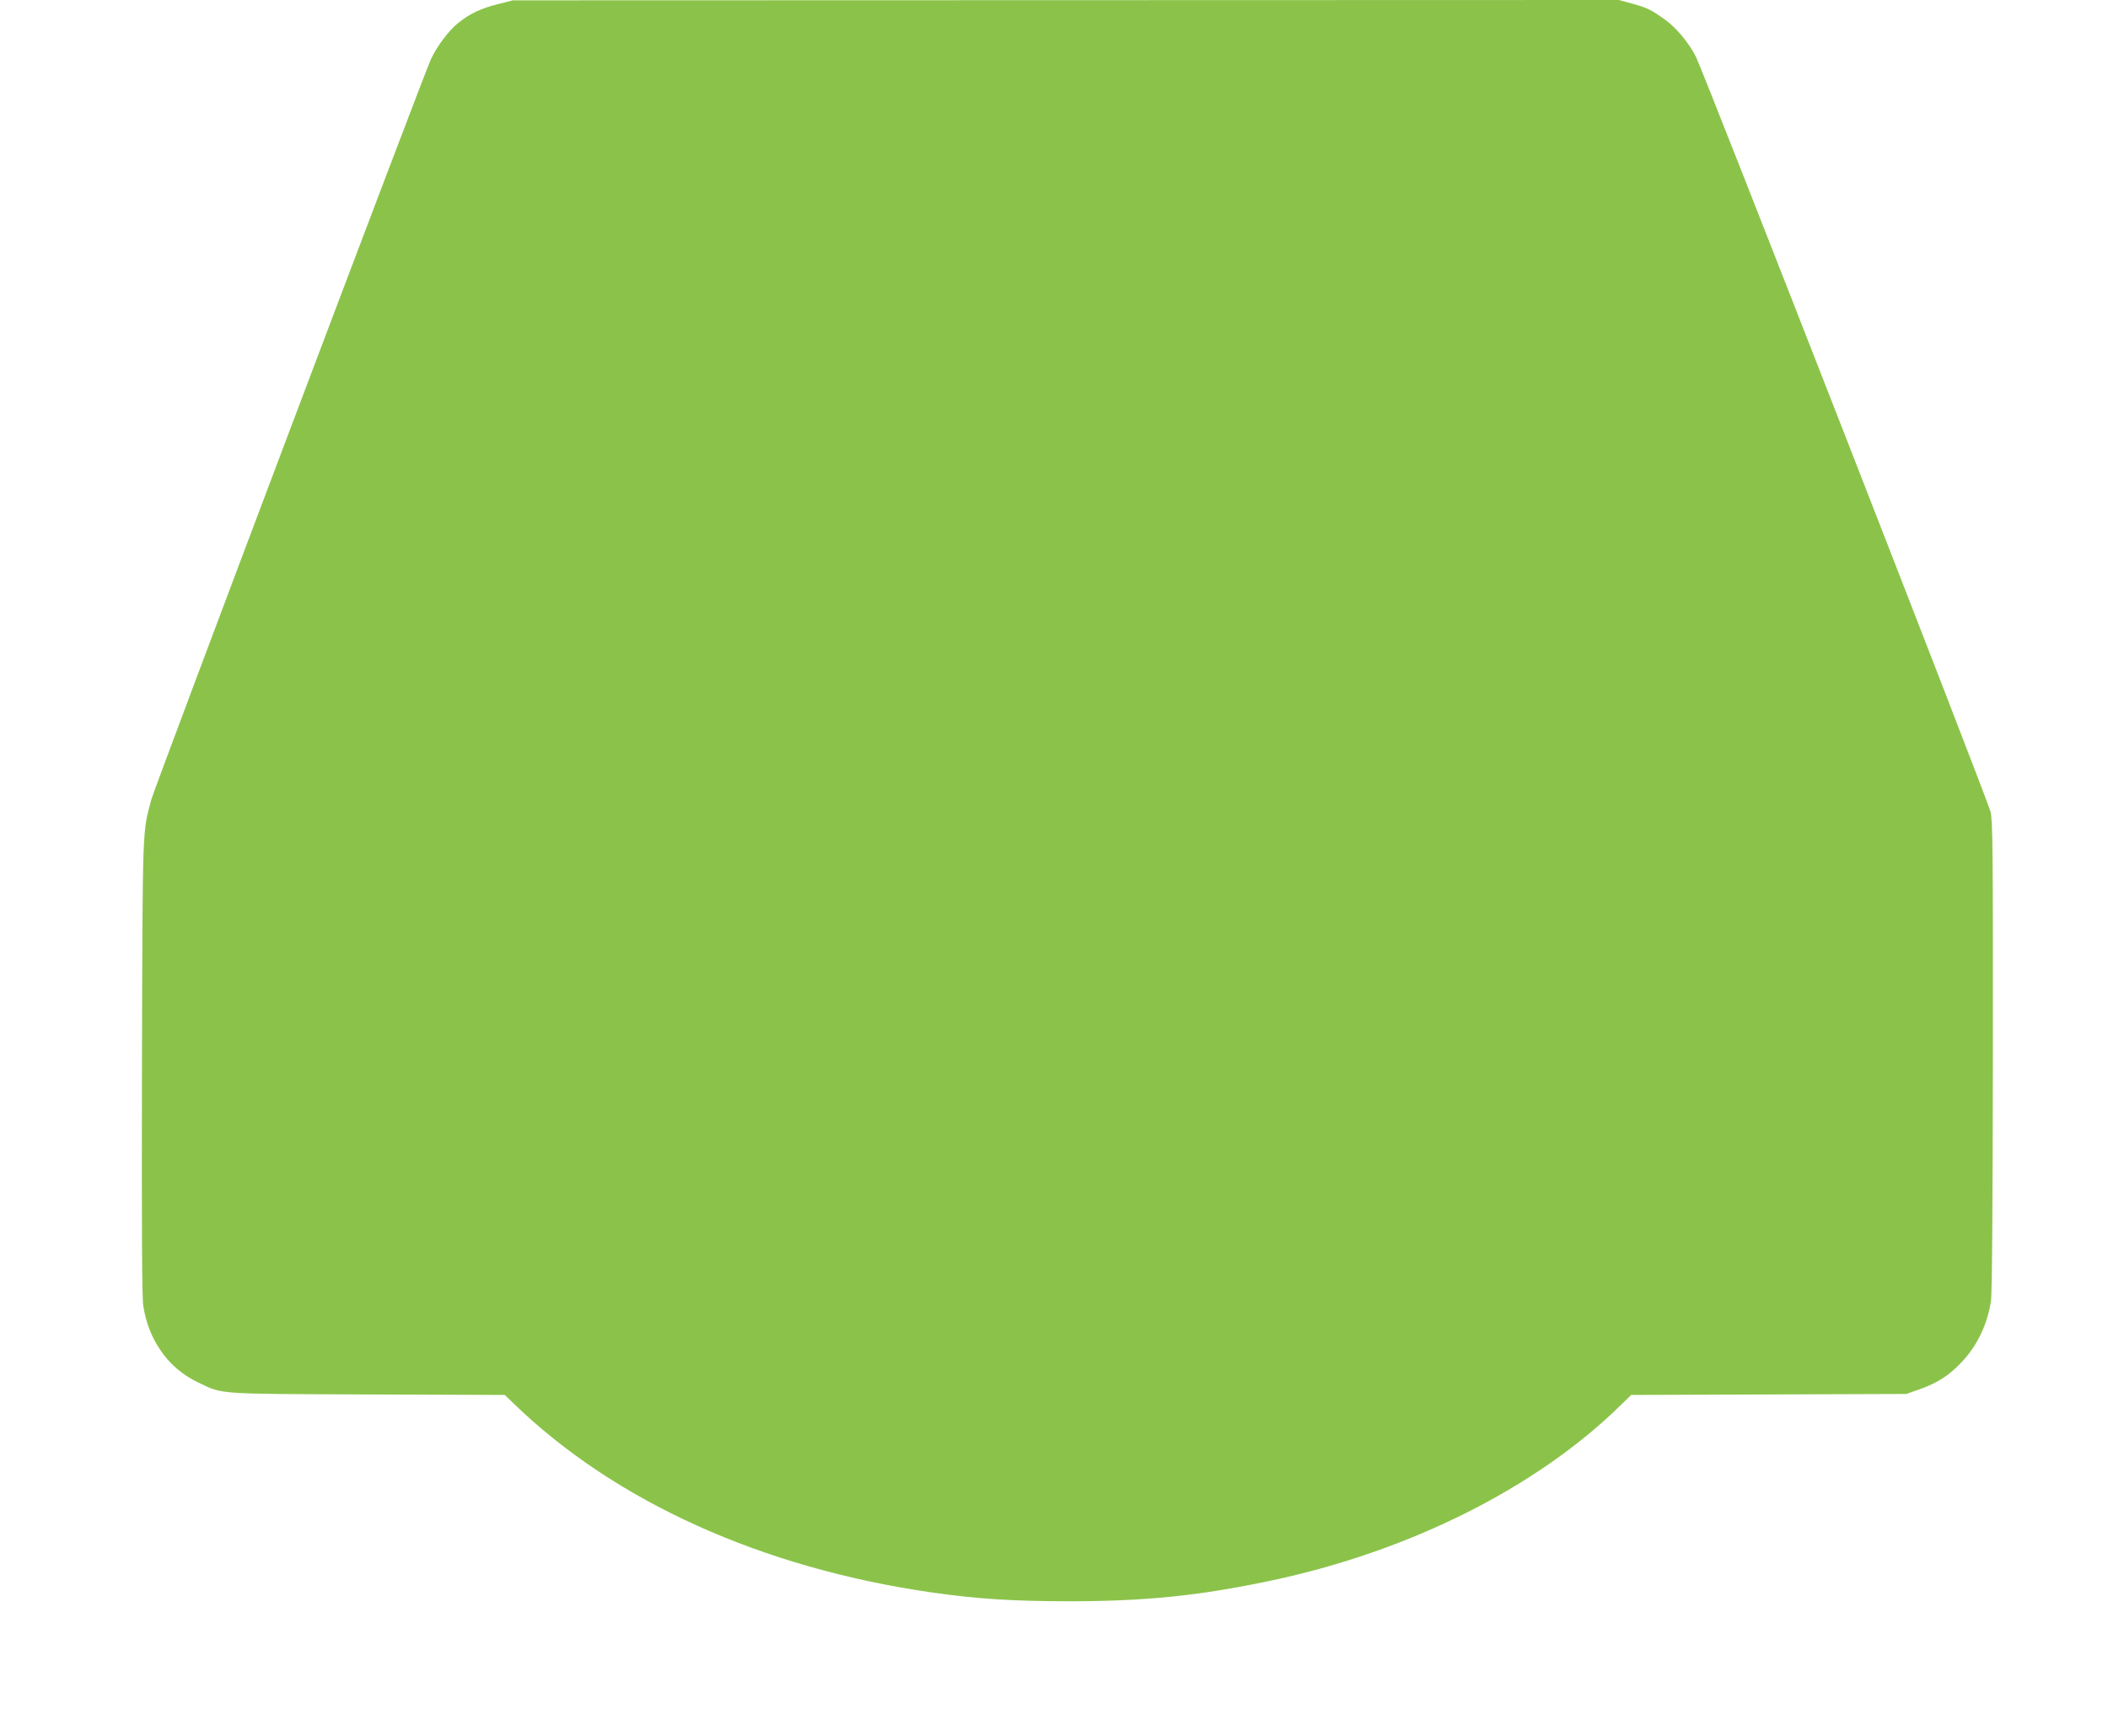 <?xml version="1.0" standalone="no"?>
<!DOCTYPE svg PUBLIC "-//W3C//DTD SVG 20010904//EN"
 "http://www.w3.org/TR/2001/REC-SVG-20010904/DTD/svg10.dtd">
<svg version="1.0" xmlns="http://www.w3.org/2000/svg"
 width="1280pt" height="1054pt" viewBox="0 0 1280 1054"
 preserveAspectRatio="xMidYMid meet">
<g transform="translate(0,1054) scale(0.1,-0.1)"
fill="#8bc34a" stroke="none">
<path d="M3024 10515 c-104 -26 -170 -57 -241 -114 -58 -46 -131 -143 -167
-222 -47 -102 -1679 -4424 -1697 -4494 -55 -207 -53 -138 -57 -1630 -2 -960 0
-1400 8 -1445 17 -105 49 -186 102 -266 59 -88 136 -154 233 -200 151 -72 99
-68 1025 -72 l835 -3 55 -53 c615 -595 1505 -997 2535 -1146 280 -40 486 -53
830 -54 468 0 795 33 1230 125 839 177 1608 561 2120 1060 l70 68 835 3 835 3
80 28 c110 39 181 85 256 165 93 98 154 223 178 367 7 38 11 572 12 1485 1
1253 -1 1433 -14 1490 -17 72 -1740 4488 -1789 4585 -44 87 -121 179 -192 229
-81 57 -106 70 -199 95 l-77 21 -3358 -1 -3357 -1 -91 -23z"/>
</g>
</svg>
